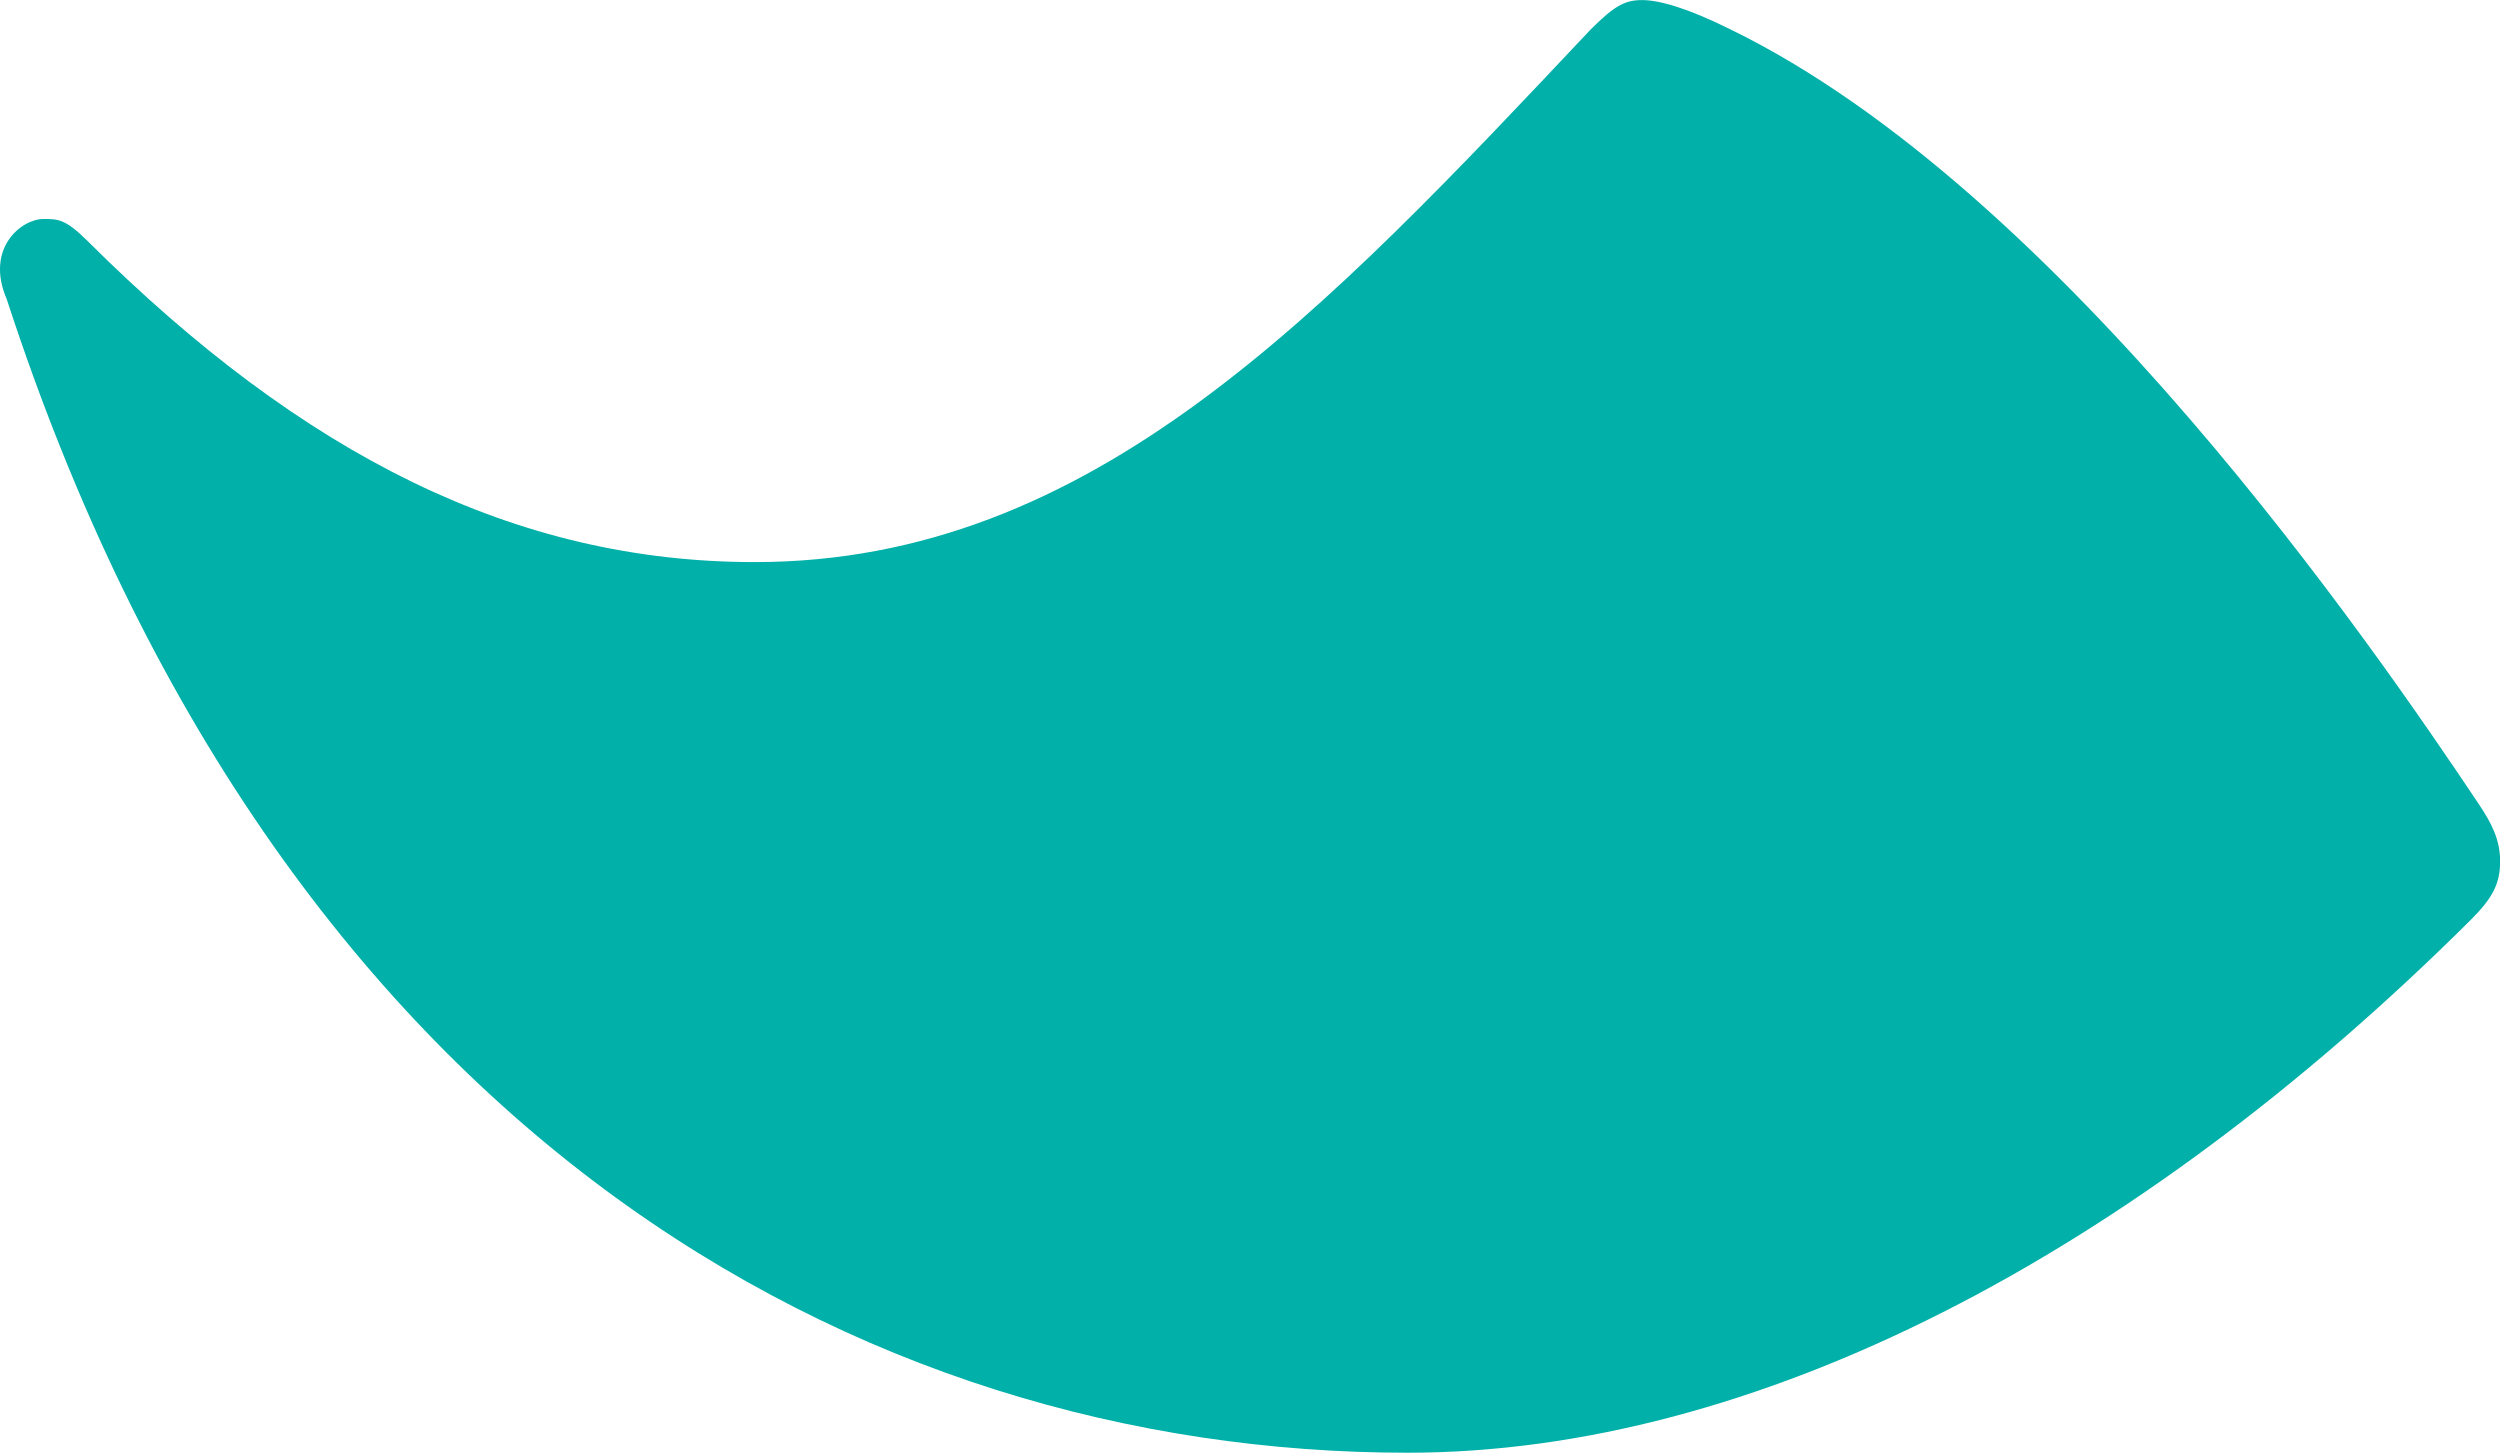 <?xml version="1.0" encoding="utf-8"?>
<svg xmlns="http://www.w3.org/2000/svg" viewBox="0 0 556.85 323.58">
  <defs>
    <style>.cls-1{fill:#00b0a9;}</style>
  </defs>
  <g id="Calque_2" data-name="Calque 2">
    <g id="Calque_1-2" data-name="Calque 1">
      <path class="cls-1" d="M9.68,48.78c-4.9,0-13.07,6.5-8.17,17.89,60.53,185.65,189.9,256.91,312,256.91,77.37,0,161.71-43.9,236.84-118.7,4.9-4.88,6.53-8.13,6.53-13s-1.88-8.5-4.9-13c-23-34.37-92.82-136.45-166.6-172.36-9.8-4.88-16-6.5-19.6-6.5-3.81,0-6.11,1.2-11.43,6.5C294.76,69.75,243.25,125.2,168.11,125.2,115,125.2,67.66,101.62,19.48,53.66c-4.9-4.88-6.54-4.88-9.8-4.88"/>
    </g>
  </g>
</svg>